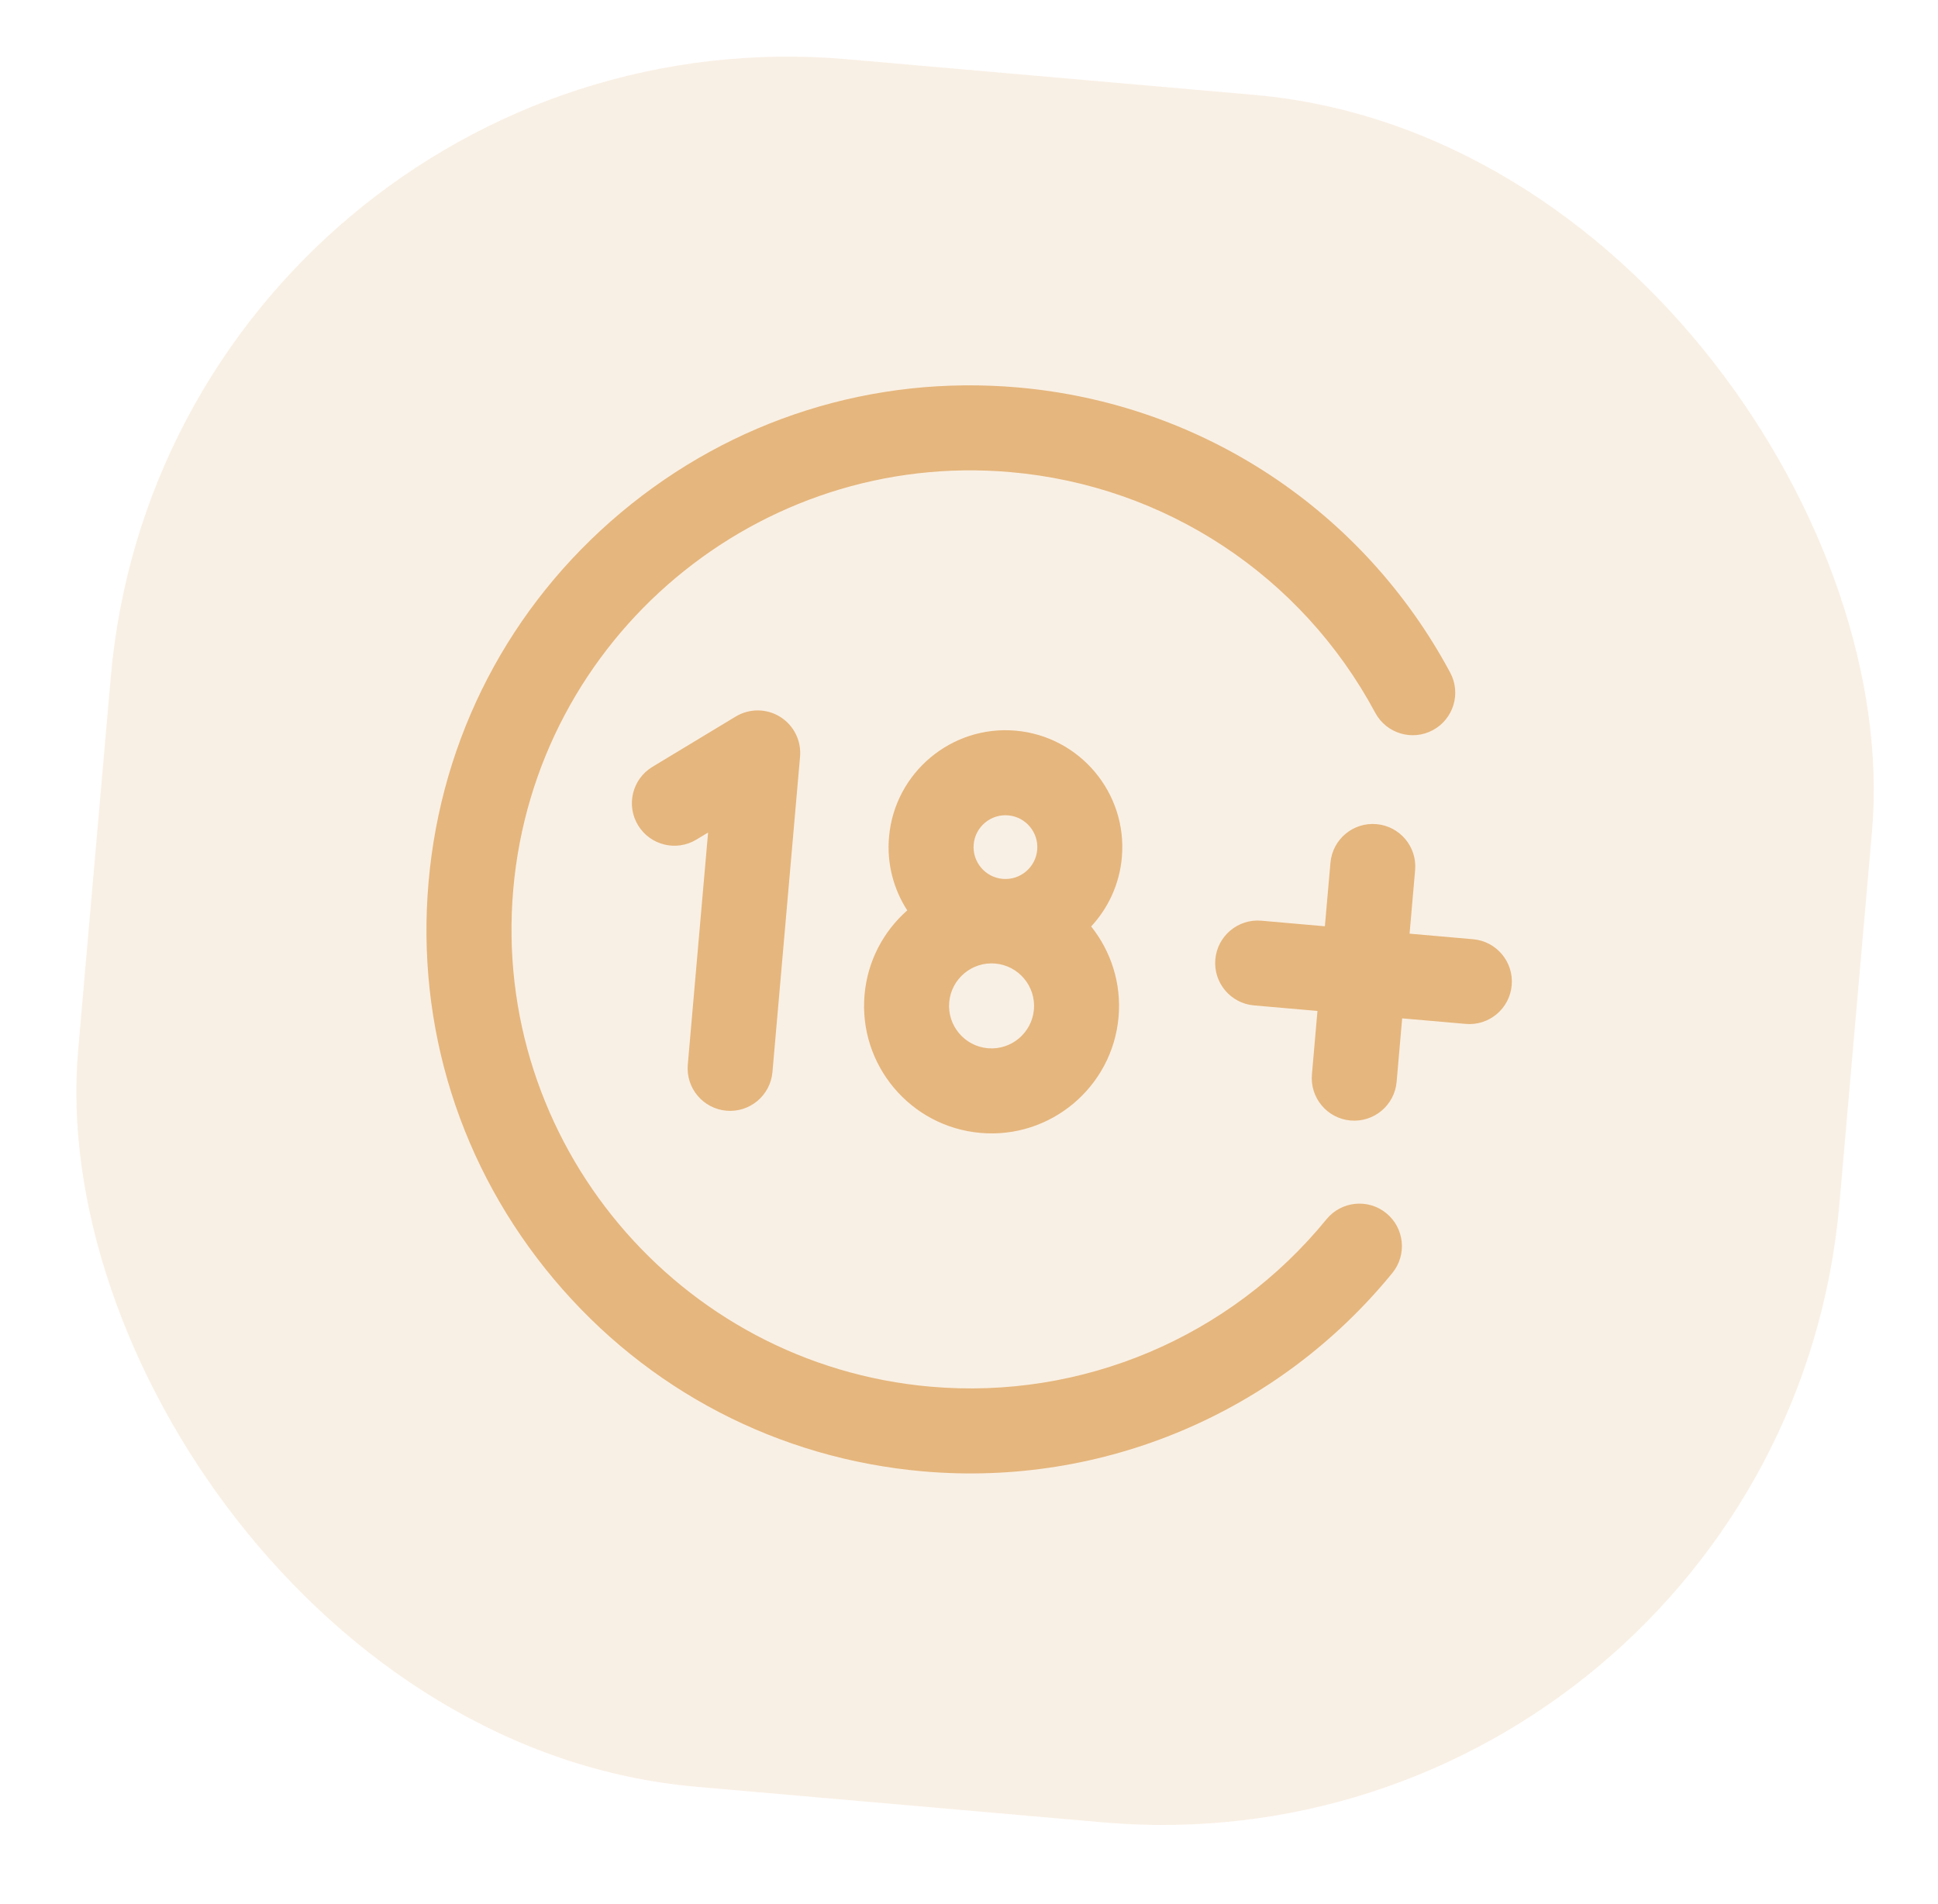 <svg width="57" height="56" viewBox="0 0 57 56" fill="none" xmlns="http://www.w3.org/2000/svg">
<rect opacity="0.2" x="5" width="52" height="51" rx="20" transform="rotate(5 5 0)" fill="#E5B67D"/>
<g clip-path="url(#clip0_480_6674)">
<path d="M44.462 28.977C44.402 29.665 43.796 30.174 43.108 30.113L41.24 29.95L41.077 31.818C41.016 32.506 40.41 33.014 39.722 32.954C39.035 32.894 38.526 32.288 38.586 31.6L38.749 29.732L36.882 29.569C36.194 29.509 35.685 28.902 35.745 28.215C35.805 27.527 36.412 27.018 37.099 27.078L38.967 27.242L39.131 25.374C39.191 24.686 39.797 24.177 40.485 24.238C41.173 24.298 41.681 24.904 41.621 25.592L41.458 27.459L43.326 27.623C44.014 27.683 44.522 28.289 44.462 28.977ZM40.773 35.68C40.238 35.244 39.451 35.324 39.014 35.859C36.181 39.332 31.827 41.172 27.368 40.782C19.953 40.133 14.447 33.572 15.096 26.157C15.745 18.741 22.306 13.236 29.721 13.885C34.275 14.283 38.286 16.93 40.449 20.964C40.776 21.572 41.533 21.801 42.142 21.474C42.75 21.148 42.979 20.39 42.653 19.782C40.089 15.002 35.336 11.867 29.939 11.395C25.682 11.022 21.534 12.33 18.26 15.077C14.986 17.824 12.978 21.682 12.605 25.939C12.233 30.197 13.541 34.344 16.288 37.618C19.035 40.892 22.893 42.9 27.15 43.273C32.434 43.735 37.594 41.554 40.951 37.439C41.388 36.904 41.308 36.117 40.773 35.68ZM21.365 32.666C22.053 32.726 22.659 32.217 22.719 31.529L23.531 22.252C23.572 21.784 23.346 21.332 22.947 21.083C22.548 20.834 22.043 20.83 21.64 21.073L19.189 22.553C18.598 22.91 18.408 23.678 18.765 24.269C19.122 24.86 19.89 25.05 20.481 24.693L20.826 24.485L20.229 31.311C20.169 31.999 20.677 32.605 21.365 32.666ZM25.428 29.257C25.515 28.26 25.987 27.389 26.684 26.774C26.284 26.155 26.078 25.404 26.148 24.614C26.313 22.726 27.983 21.324 29.872 21.489C31.76 21.655 33.161 23.325 32.996 25.213C32.927 26.003 32.594 26.707 32.093 27.247C32.672 27.974 32.986 28.914 32.899 29.91C32.719 31.97 30.896 33.5 28.837 33.319C26.776 33.139 25.247 31.317 25.428 29.257ZM30.409 29.692C30.469 29.006 29.959 28.398 29.272 28.338C28.586 28.278 27.978 28.788 27.918 29.475C27.858 30.161 28.368 30.769 29.054 30.829C29.741 30.889 30.349 30.379 30.409 29.692ZM28.638 24.832C28.593 25.347 28.975 25.803 29.49 25.848C30.005 25.893 30.461 25.511 30.506 24.996C30.551 24.481 30.169 24.025 29.654 23.98C29.139 23.935 28.683 24.317 28.638 24.832Z" fill="#E5B67D"/>
</g>
<defs>
<clipPath id="clip0_480_6674">
<rect width="32" height="32" fill="white" transform="translate(14 10) rotate(5)"/>
</clipPath>
</defs>
</svg>

